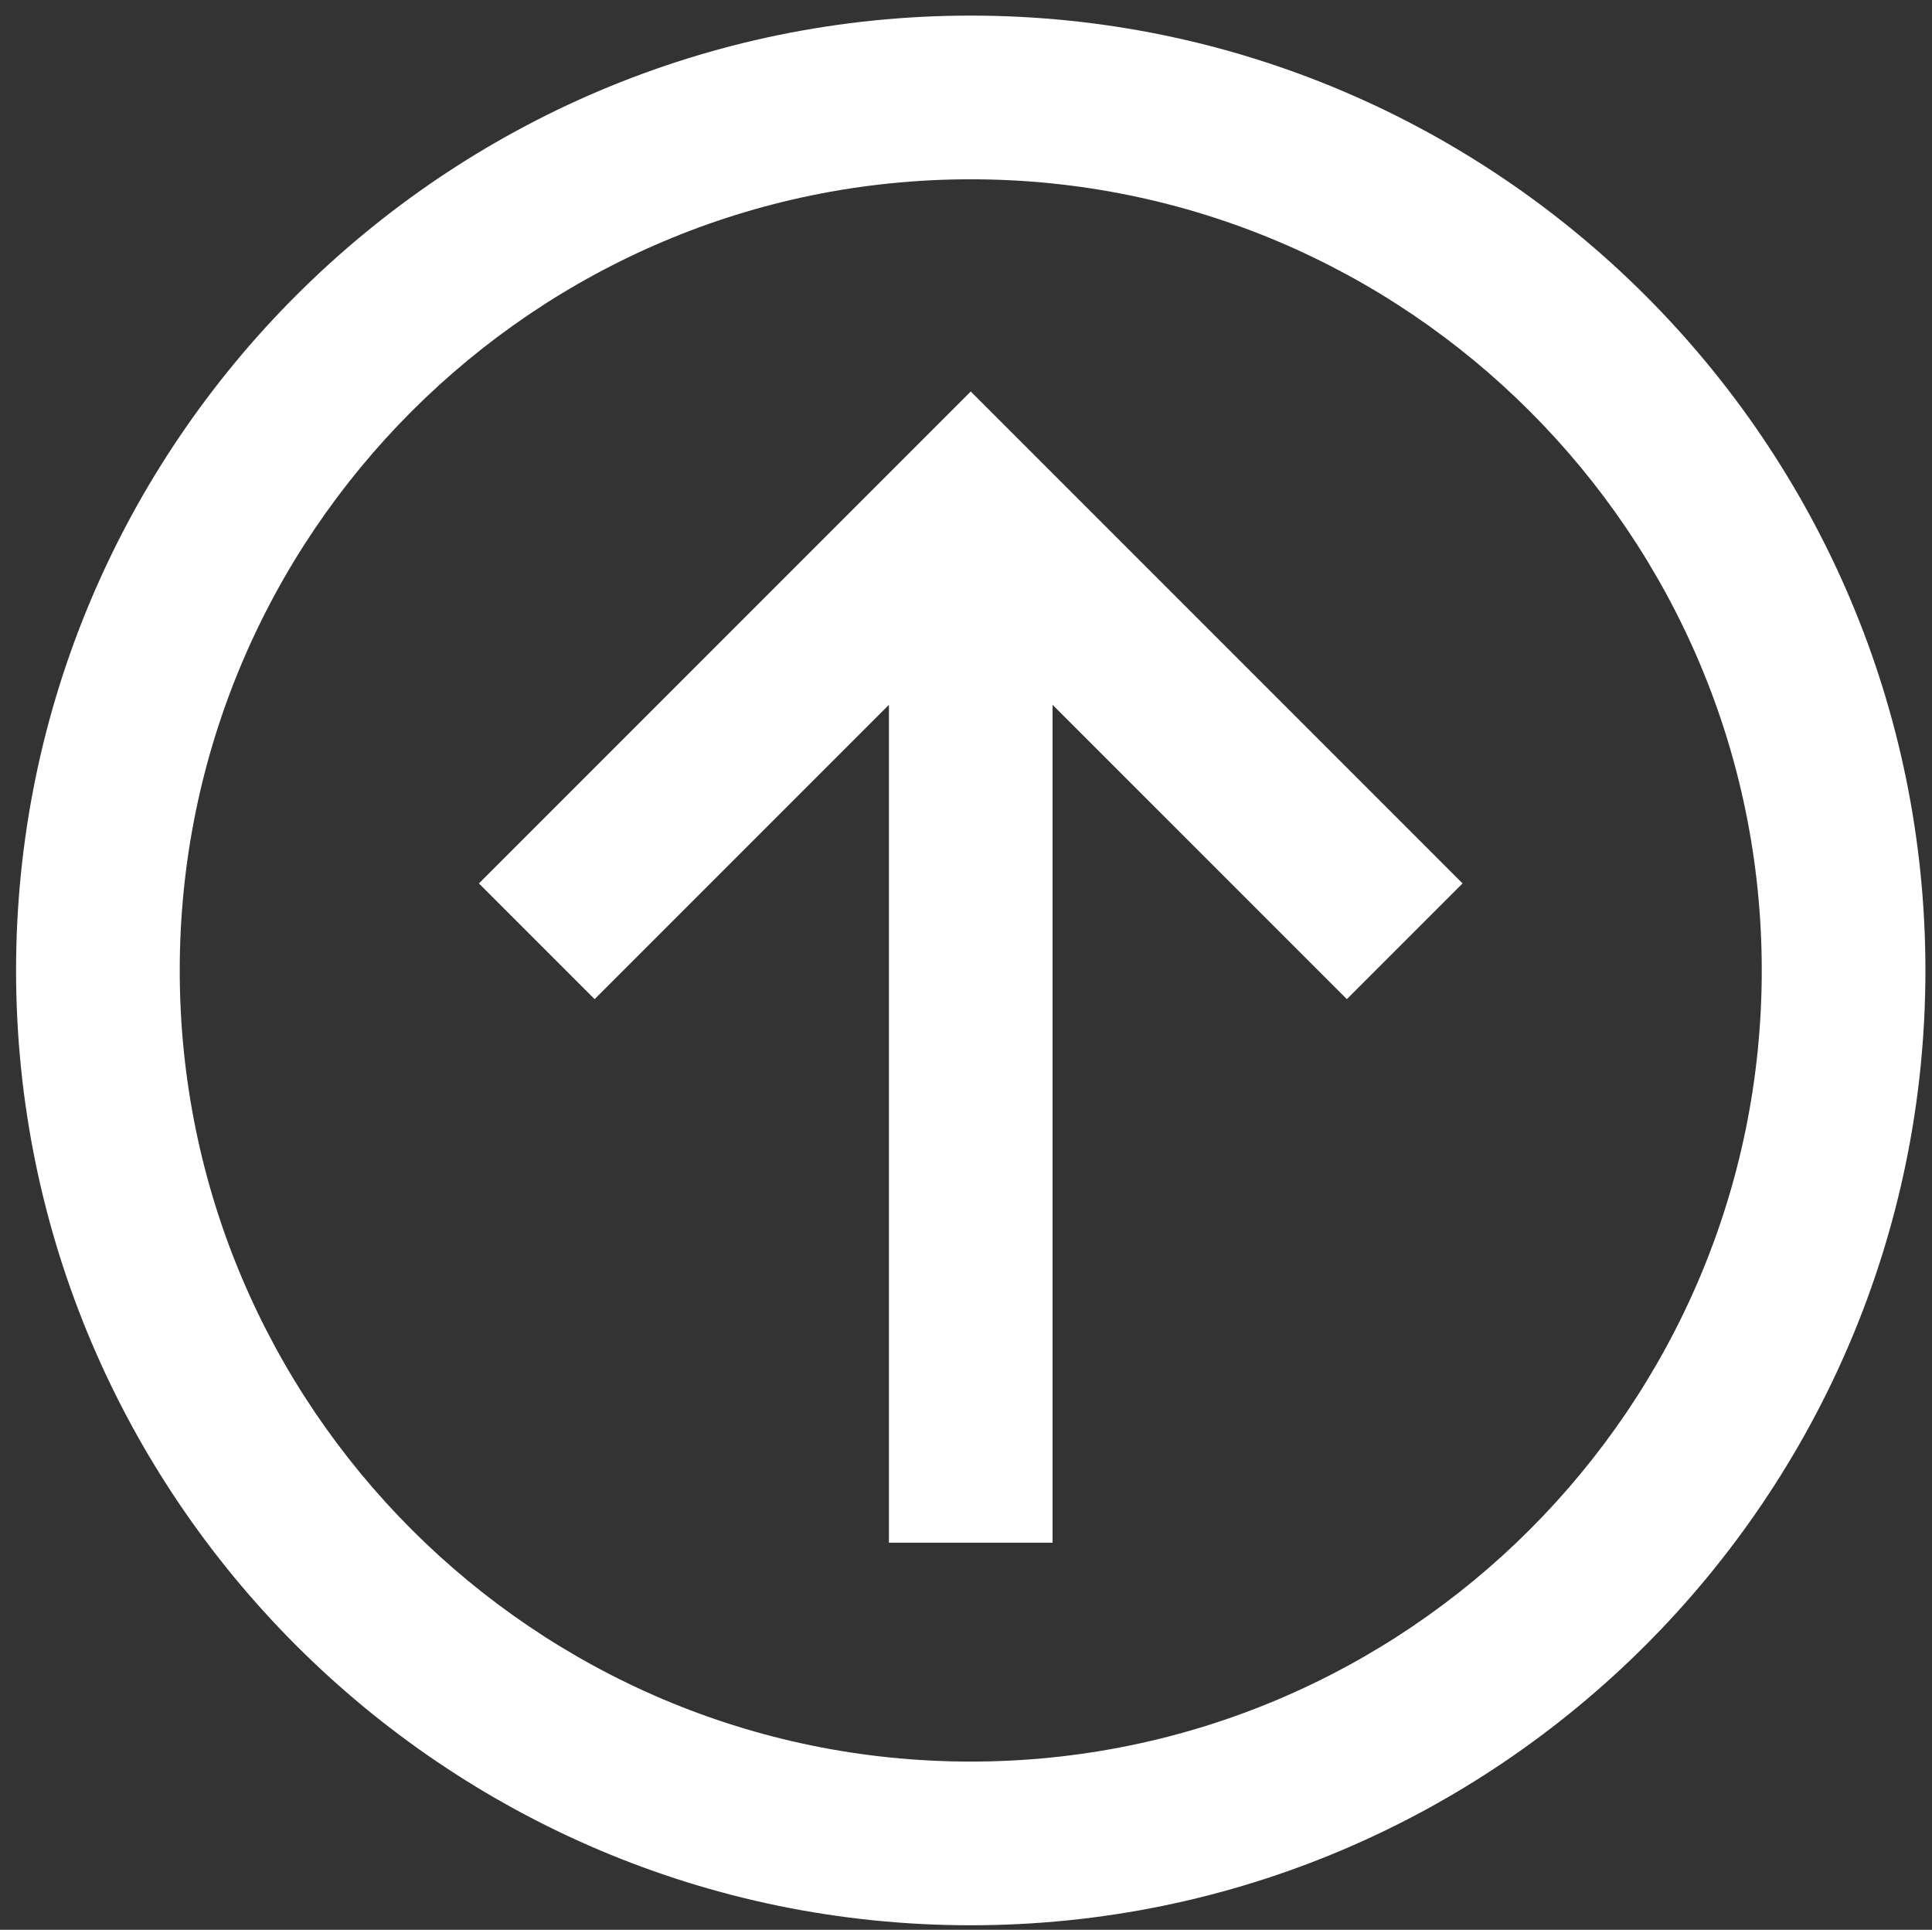 <?xml version="1.0" encoding="utf-8"?>
<!-- Generator: Adobe Illustrator 16.0.0, SVG Export Plug-In . SVG Version: 6.00 Build 0)  -->
<!DOCTYPE svg PUBLIC "-//W3C//DTD SVG 1.1//EN" "http://www.w3.org/Graphics/SVG/1.1/DTD/svg11.dtd">
<svg version="1.1" id="Layer_2" xmlns="http://www.w3.org/2000/svg" xmlns:xlink="http://www.w3.org/1999/xlink" x="0px" y="0px"
	 width="426.111px" height="425.556px" viewBox="0 0 426.111 425.556" enable-background="new 0 0 426.111 425.556"
	 xml:space="preserve">
<rect x="0" y="0" width="426.111" height="425.556" fill="#333333" stroke="none"/>
<g>
	<path fill="#FFFFFF" d="M214.101,424.556c-116.1,0-210.557-94.457-210.557-210.559C3.544,97.897,98.001,3.44,214.101,3.44
		c116.102,0,210.559,94.457,210.559,210.557C424.659,330.099,330.202,424.556,214.101,424.556z M214.101,39.537
		c-96.194,0-174.46,78.266-174.46,174.46c0,96.197,78.266,174.463,174.46,174.463c96.197,0,174.463-78.266,174.463-174.463
		C388.563,117.802,310.298,39.537,214.101,39.537z"/>
</g>
<g>
	<rect x="196.055" y="135.649" fill="#FFFFFF" width="36.094" height="204.542"/>
</g>
<g>
	<polygon fill="#FFFFFF" points="297.055,220.331 214.101,137.378 131.148,220.331 105.627,194.811 214.101,86.335 322.576,194.811 
			"/>
</g>
</svg>
